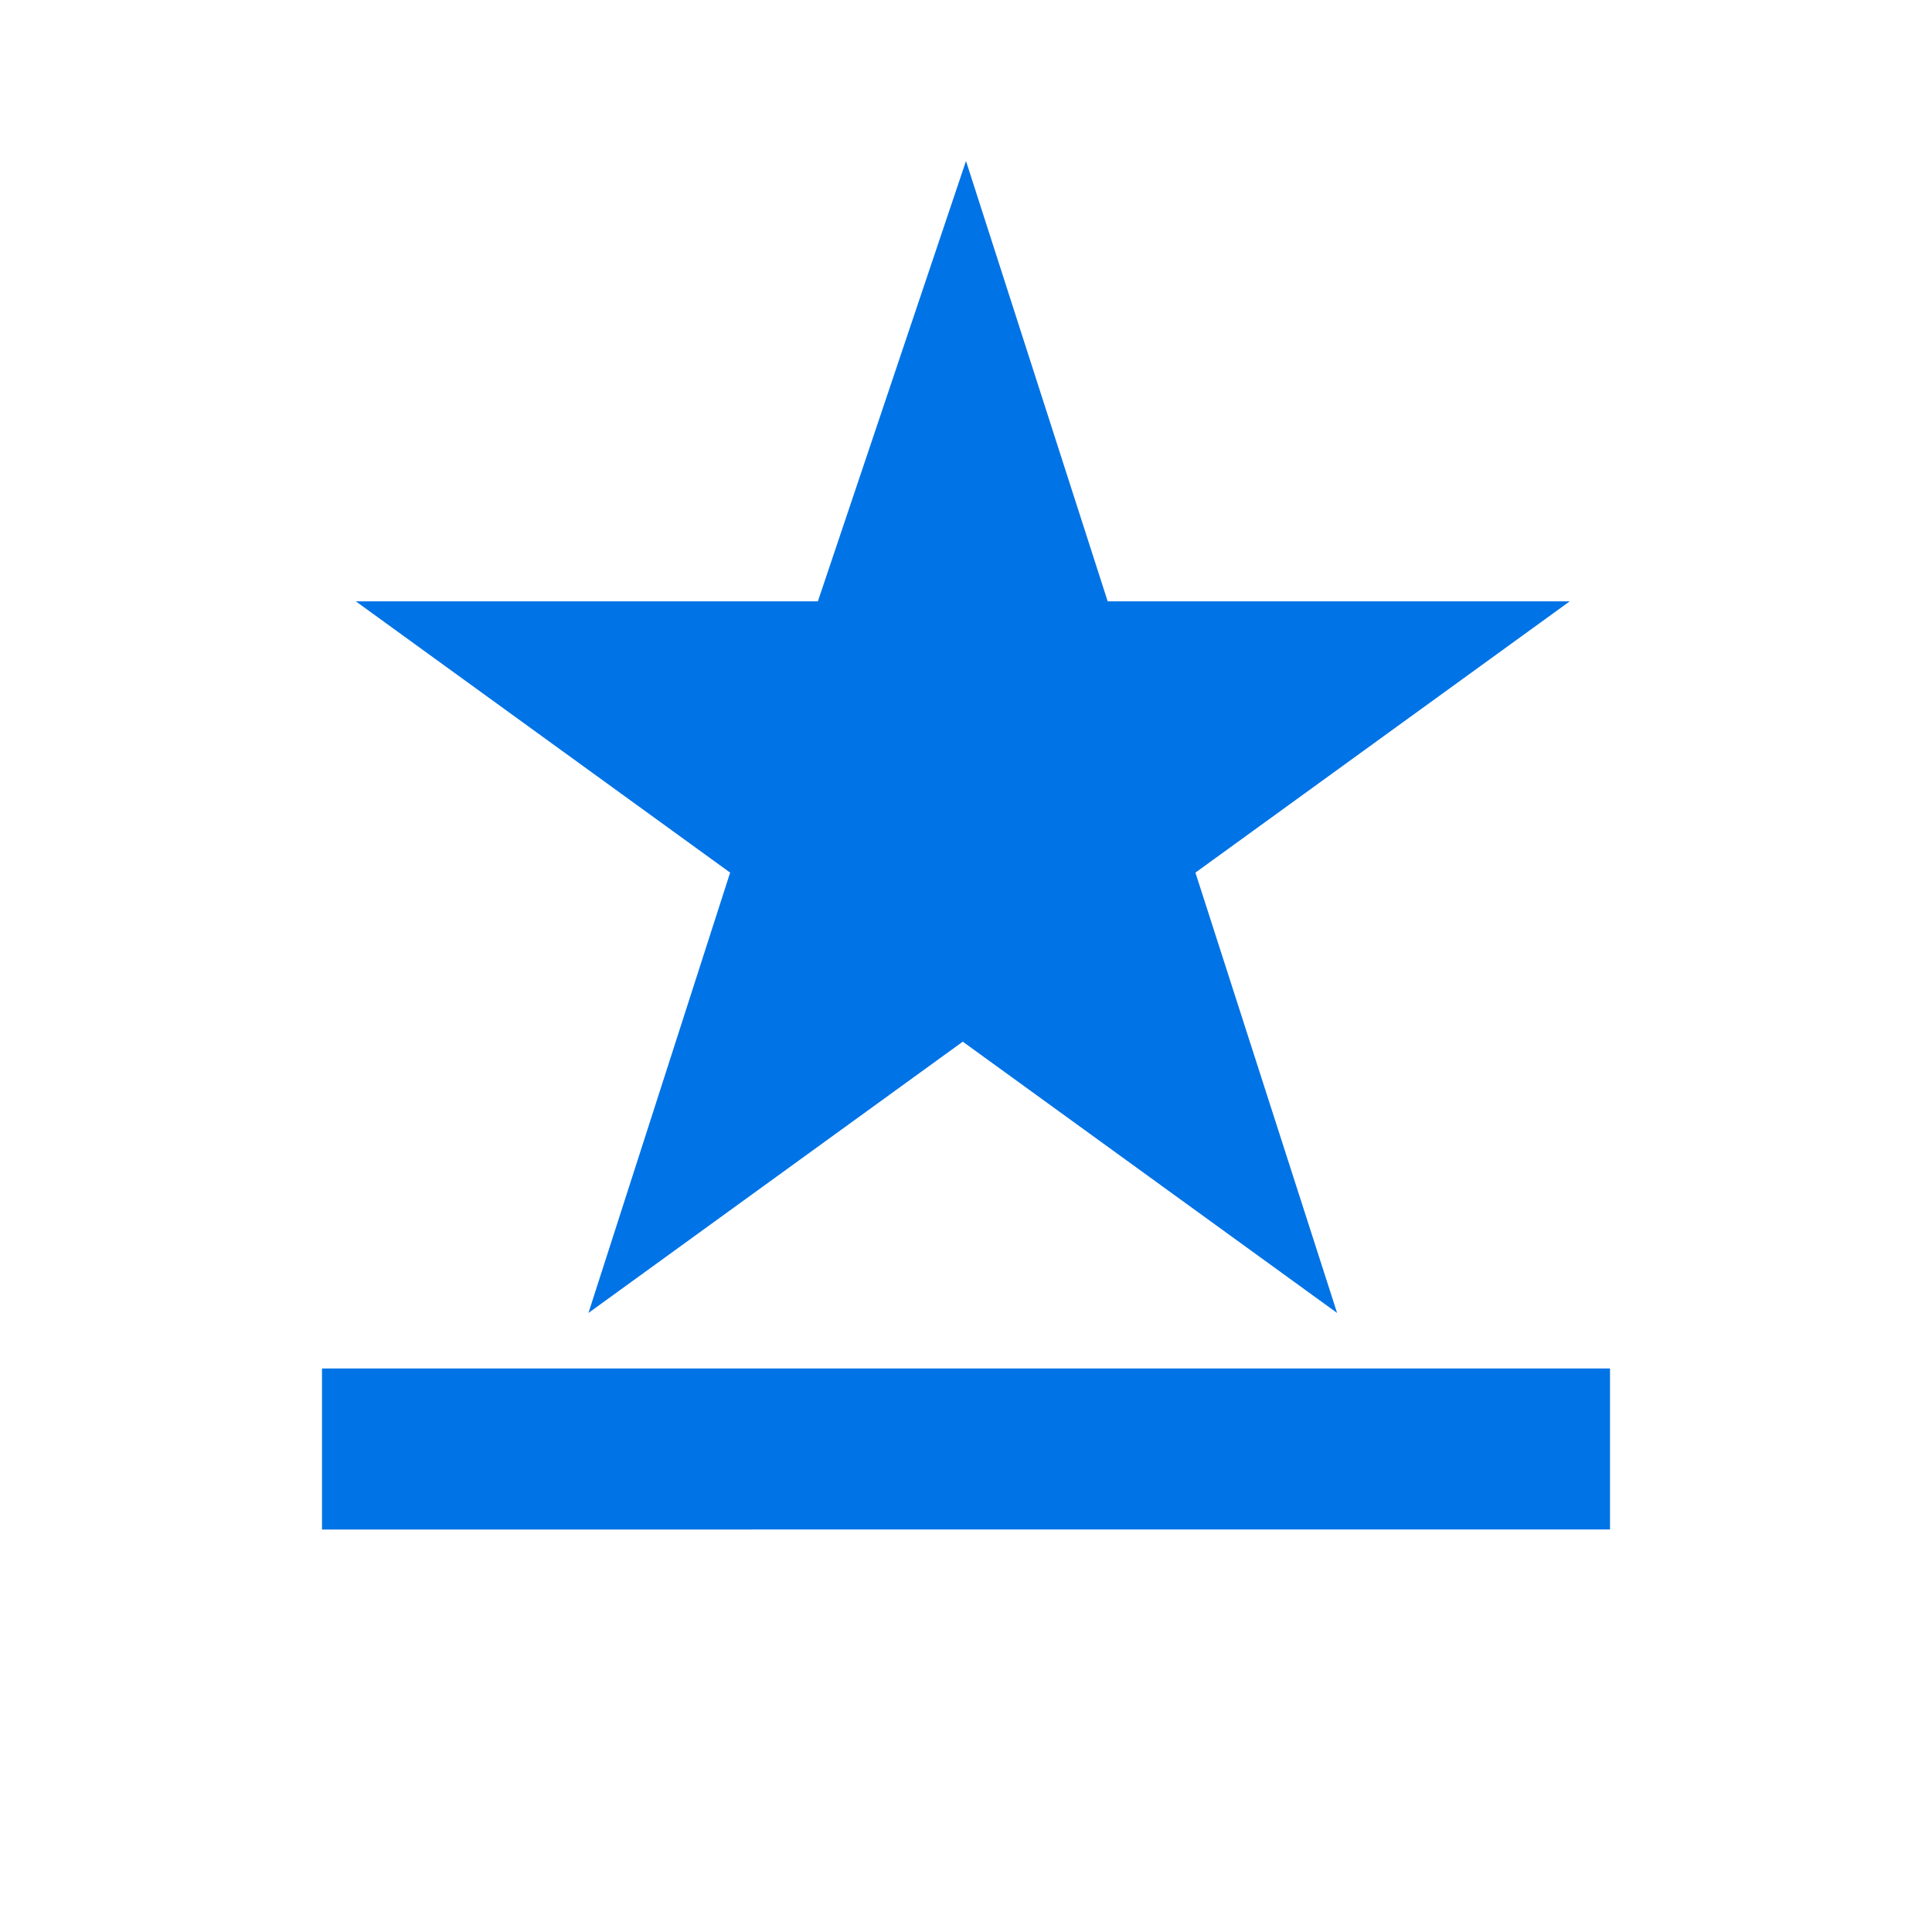 <svg xmlns="http://www.w3.org/2000/svg" viewBox="0 0 24 24" fill="#0073e6" width="60px" height="60px">
  <path d="M12 2l1.76 5.47h5.74l-4.65 3.37 1.76 5.47-4.65-3.37-4.65 3.37 1.76-5.47-4.65-3.37h5.74L12 2z"/>
  <path d="M4 17h16v2H4v-2z"/>
</svg>
